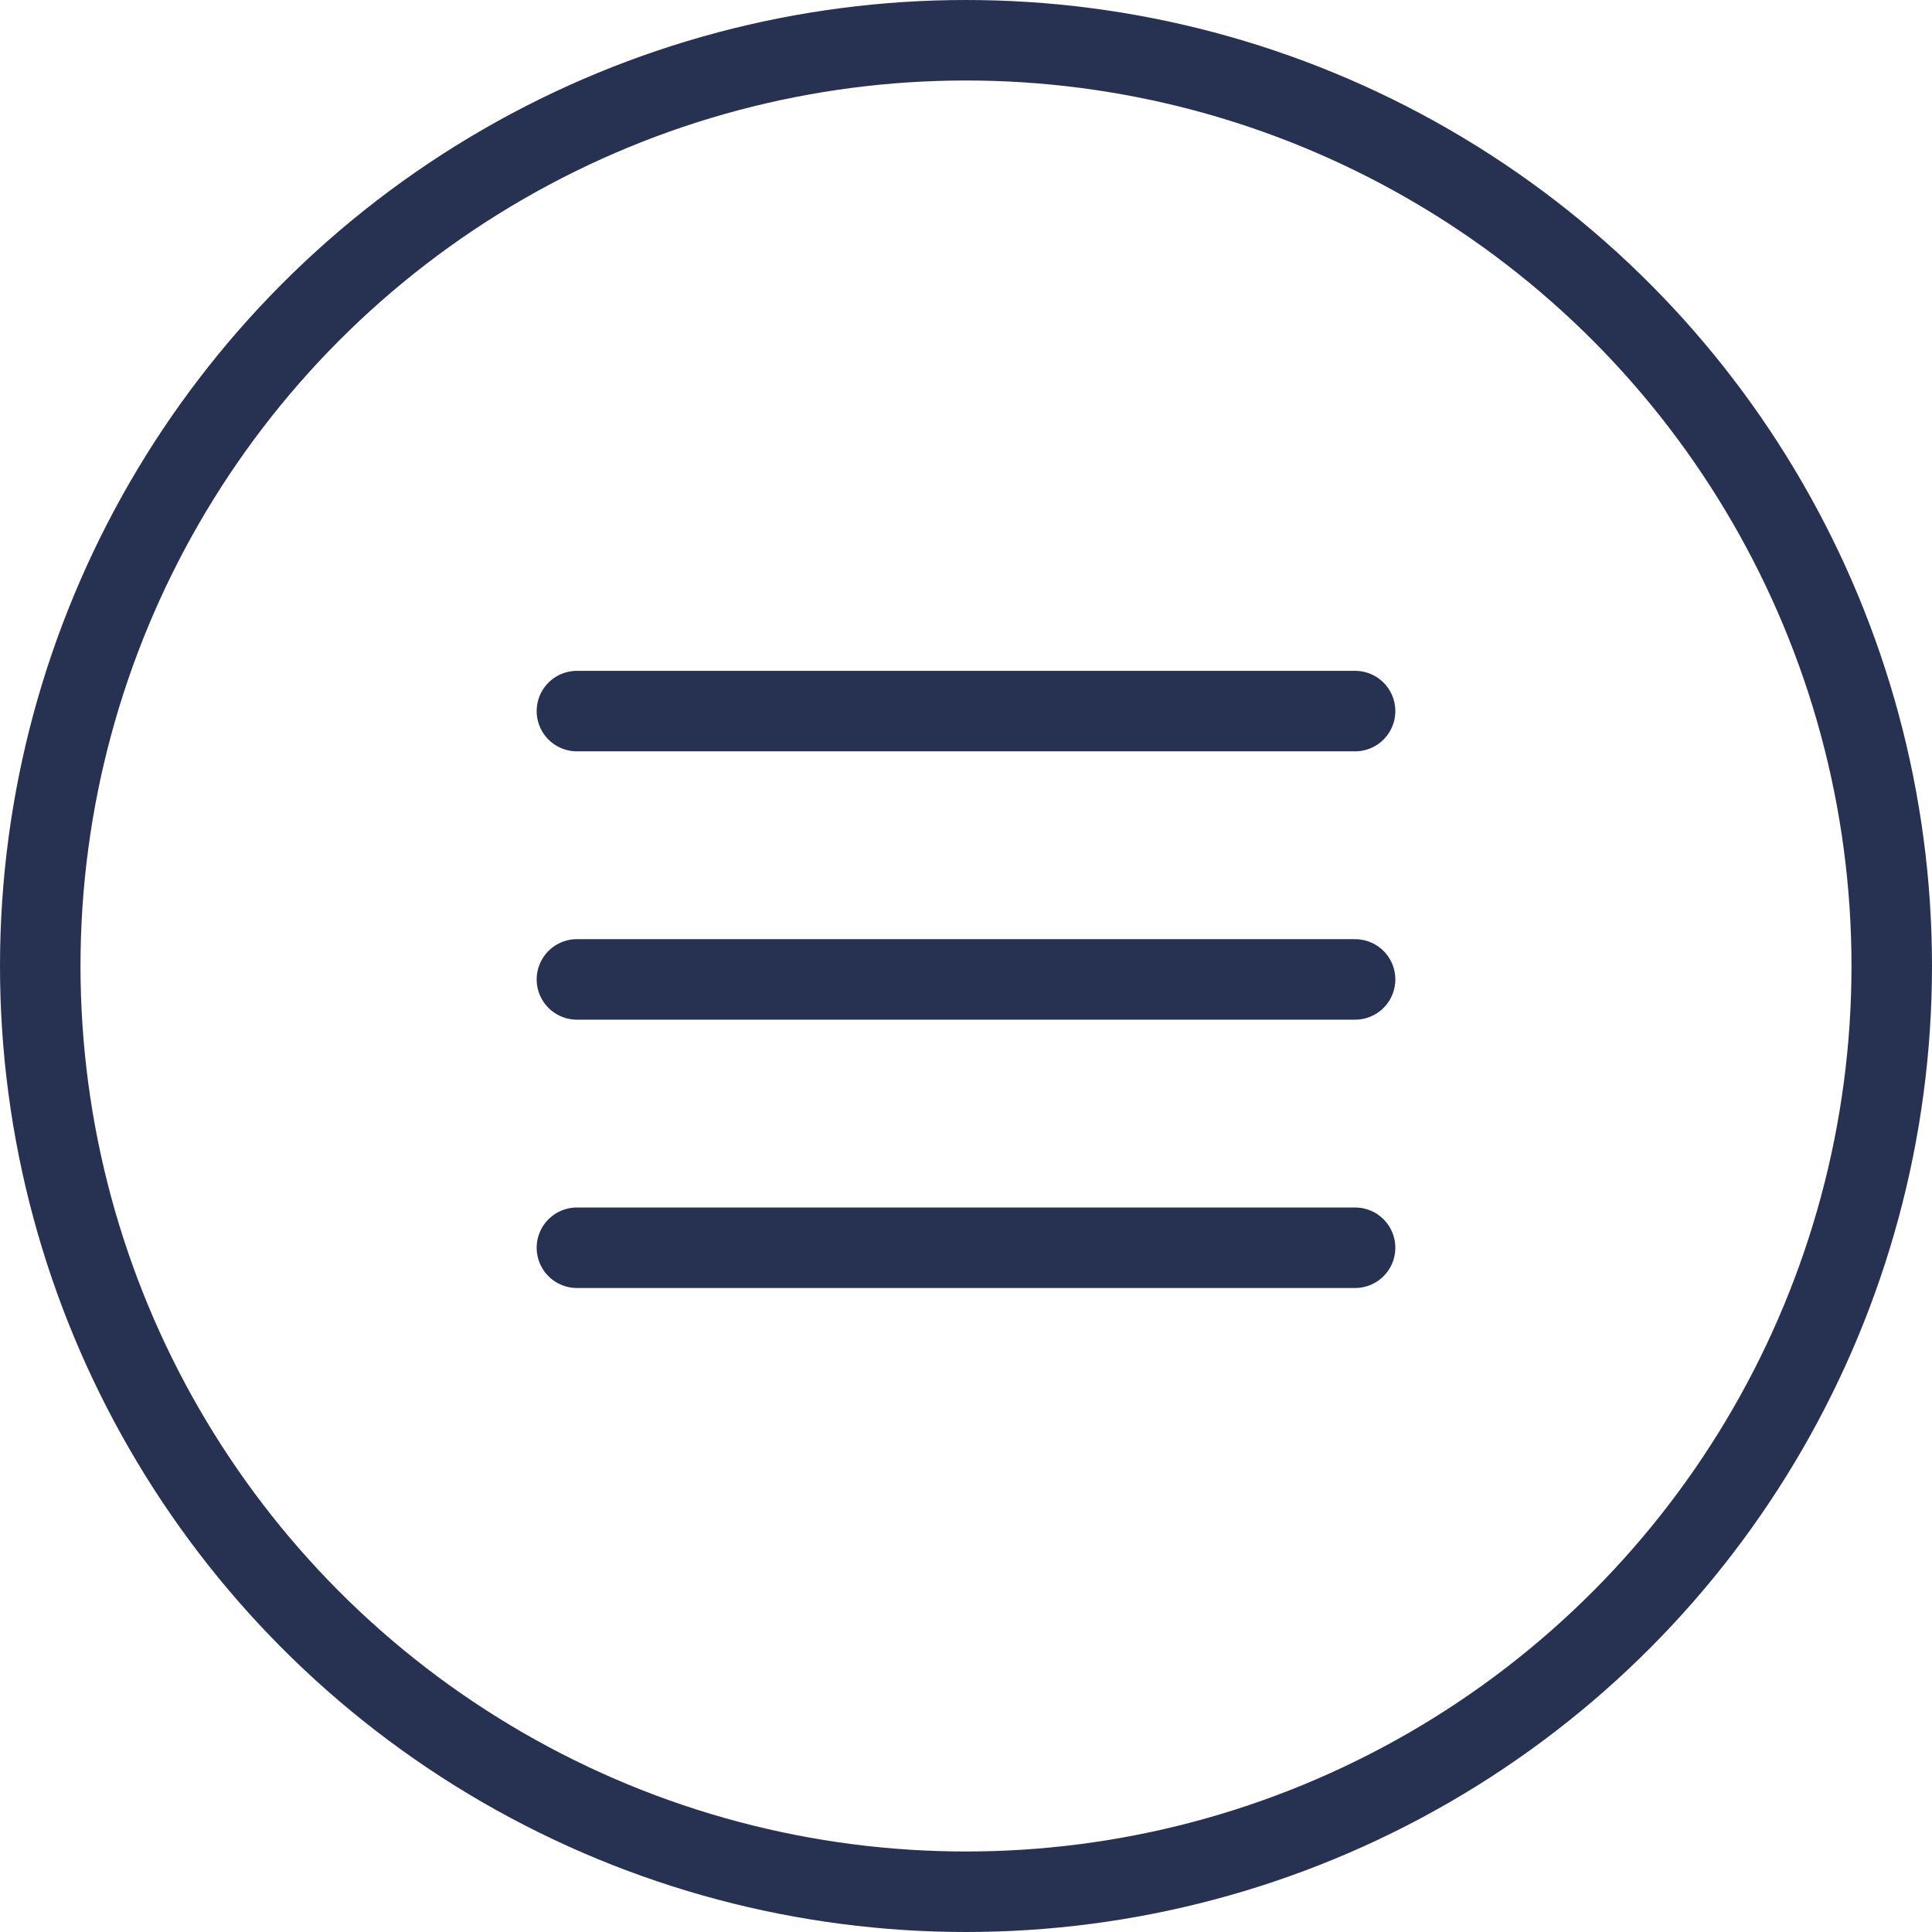 <svg width="36" height="36" viewBox="0 0 36 36" fill="none" xmlns="http://www.w3.org/2000/svg">
<circle cx="18" cy="18" r="17.25" stroke="#273152" stroke-width="1.5"/>
<line x1="10.75" y1="13.25" x2="25.25" y2="13.25" stroke="#273152" stroke-width="1.5" stroke-linecap="round"/>
<line x1="10.75" y1="18.25" x2="25.25" y2="18.25" stroke="#273152" stroke-width="1.5" stroke-linecap="round"/>
<line x1="10.75" y1="23.25" x2="25.25" y2="23.25" stroke="#273152" stroke-width="1.5" stroke-linecap="round"/>
</svg>
